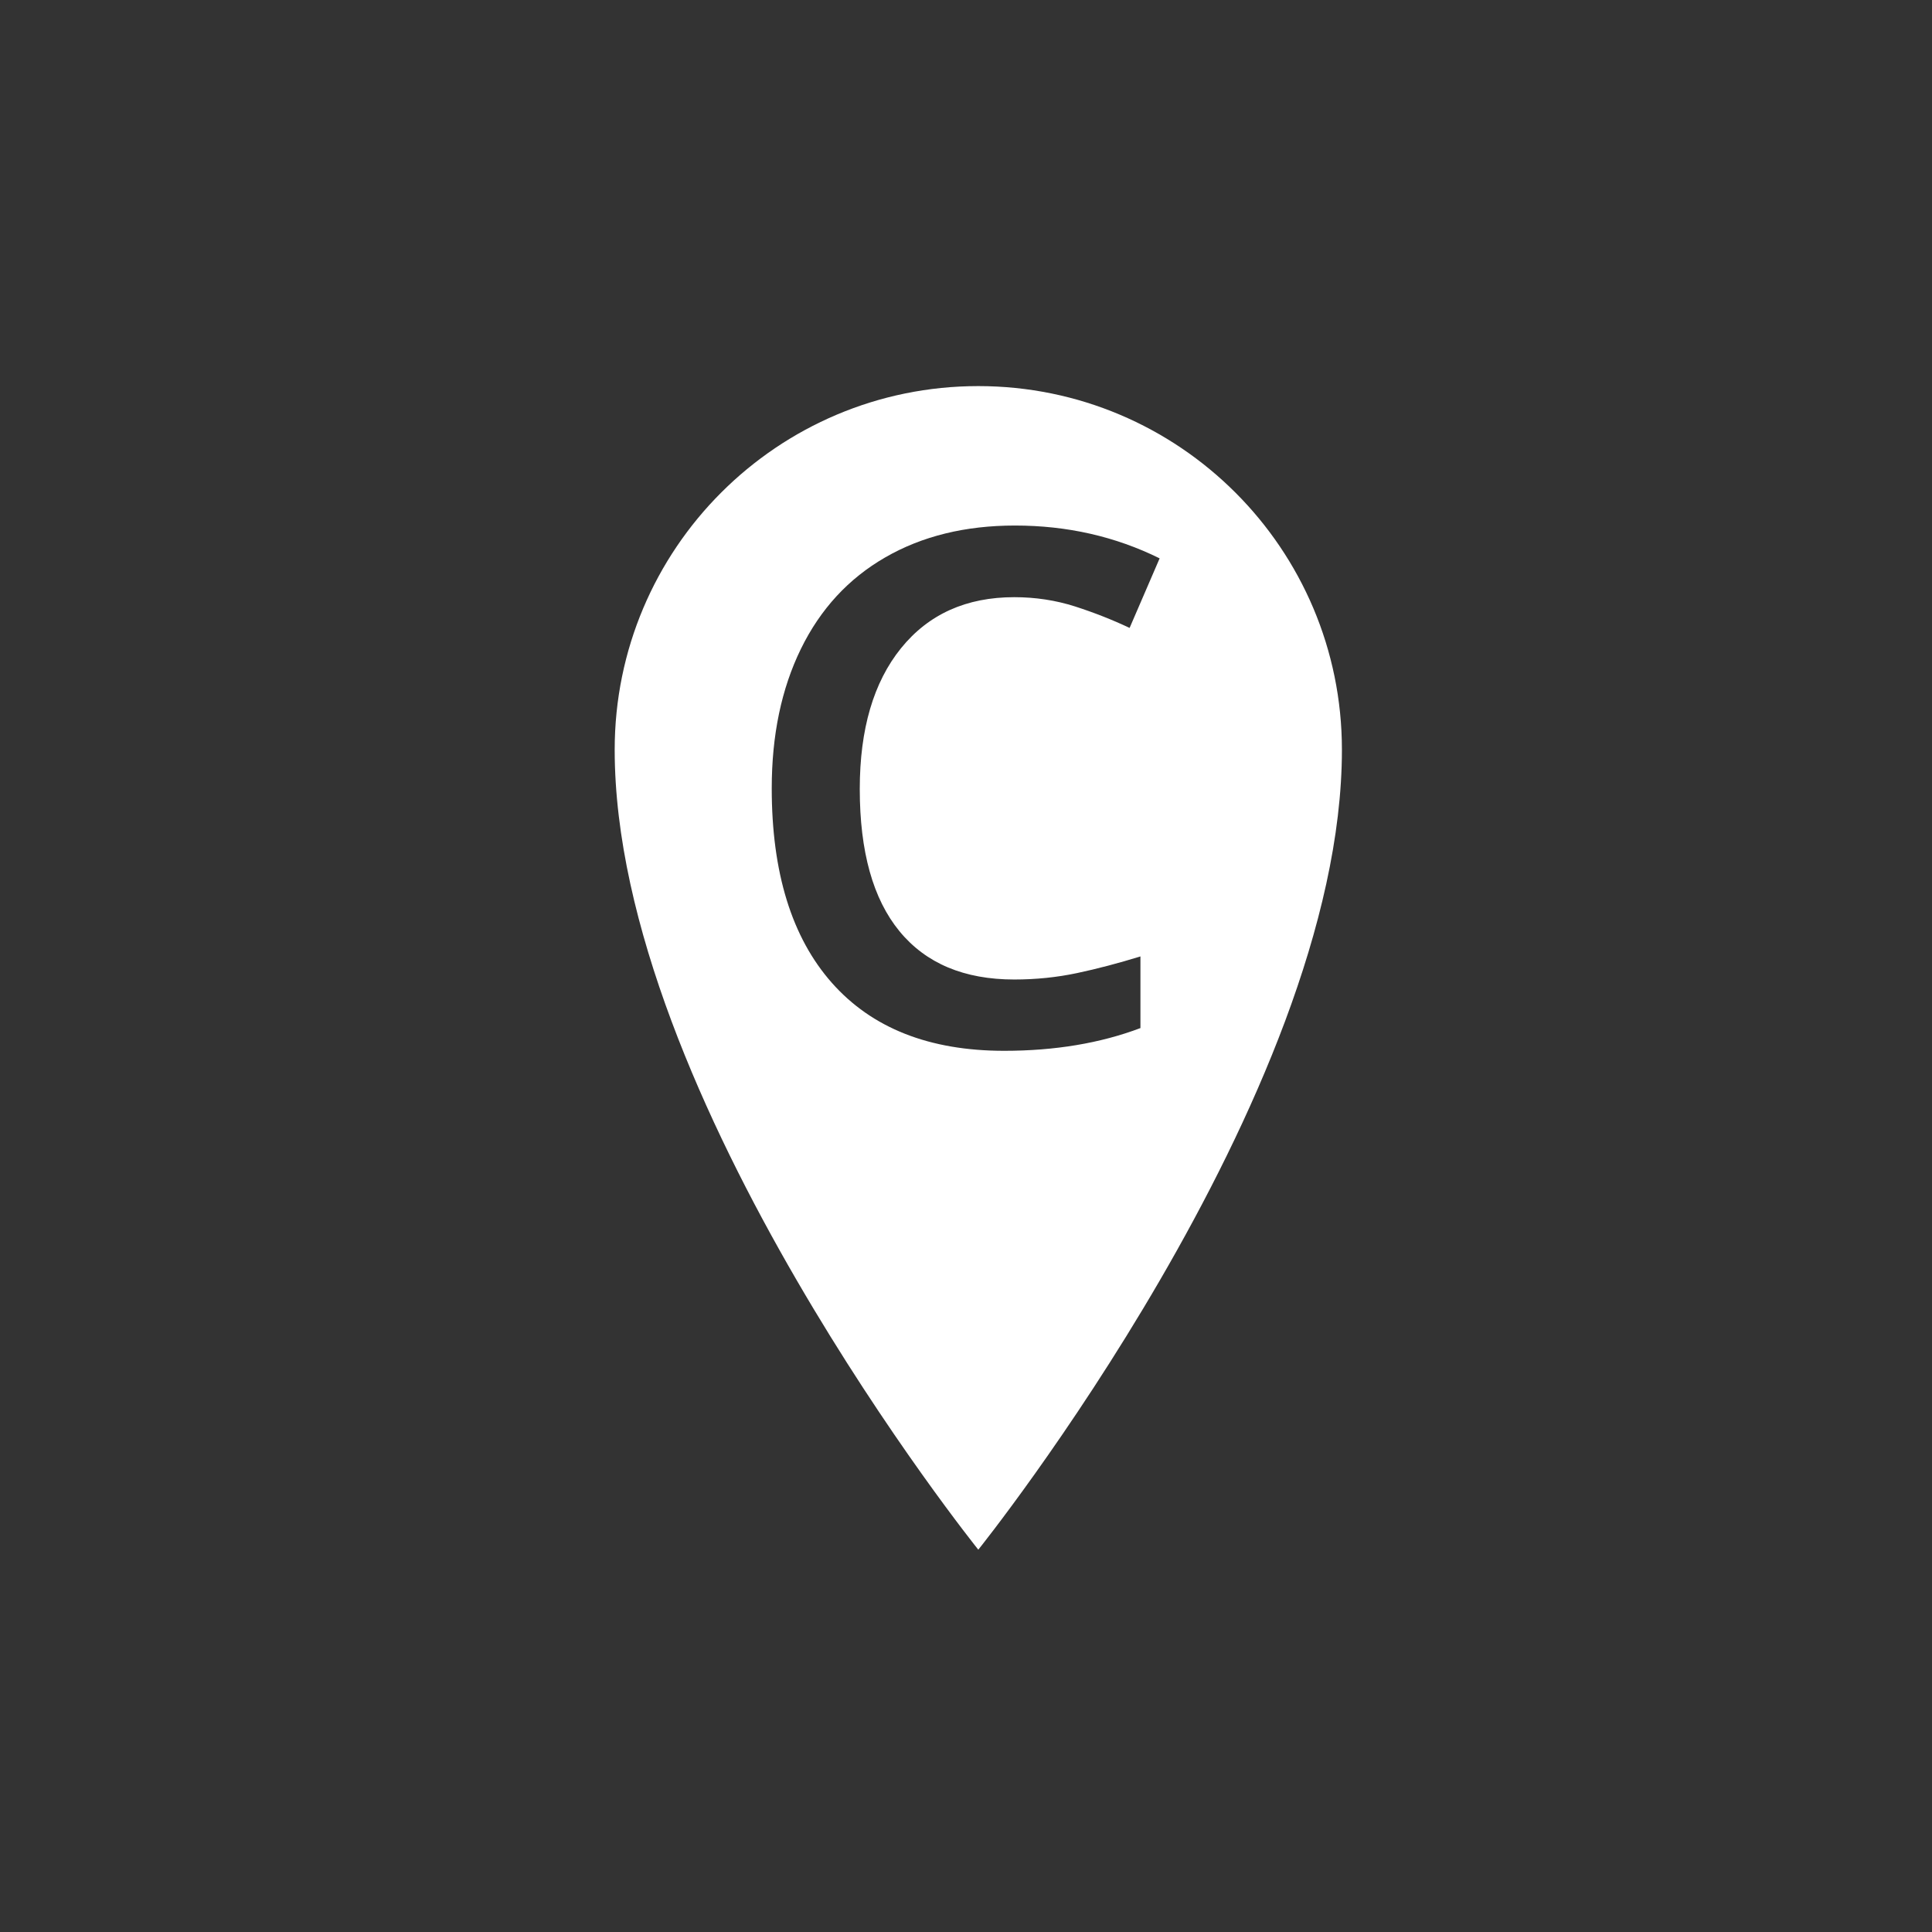 <?xml version="1.0" encoding="utf-8"?>
<!-- Generator: Adobe Illustrator 16.0.0, SVG Export Plug-In . SVG Version: 6.00 Build 0)  -->
<!DOCTYPE svg PUBLIC "-//W3C//DTD SVG 1.1//EN" "http://www.w3.org/Graphics/SVG/1.1/DTD/svg11.dtd">
<svg version="1.1" id="Calque_1" xmlns="http://www.w3.org/2000/svg" xmlns:xlink="http://www.w3.org/1999/xlink" x="0px" y="0px"
	 width="340.158px" height="340.158px" viewBox="79.921 79.921 340.158 340.158"
	 enable-background="new 79.921 79.921 340.158 340.158" xml:space="preserve">
<rect x="79.921" y="79.921" width="340.158" height="340.158" fill="#333333" stroke="none"/>
<rect x="-8.504" y="-8.504" display="none" fill="#040506" width="517.008" height="517.008"/>
<path fill="#FFFFFF" d="M252.166,147.899c-35.369,0-64.02,28.667-64.02,64.02c0,61.12,64.02,140.849,64.02,140.849
	s64.02-79.729,64.02-140.849C316.186,176.566,287.523,147.899,252.166,147.899z M238.289,243.881
	c4.654,5.665,11.392,8.497,20.215,8.497c3.813,0,7.498-0.379,11.068-1.136c3.568-0.759,7.285-1.738,11.14-2.928v12.615
	c-7.055,2.665-15.06,4.003-23.996,4.003c-13.163,0-23.282-3.992-30.337-11.973c-7.055-7.983-10.582-19.396-10.582-34.243
	c0-9.351,1.706-17.532,5.138-24.554c3.432-7.014,8.381-12.383,14.857-16.111c6.476-3.737,14.099-5.602,22.828-5.602
	c9.192,0,17.681,1.928,25.472,5.78l-5.287,12.247c-3.031-1.433-6.242-2.696-9.635-3.79c-3.379-1.075-6.938-1.622-10.666-1.622
	c-8.455,0-15.099,2.991-19.942,8.982c-4.844,5.991-7.266,14.257-7.266,24.797C231.296,229.877,233.634,238.216,238.289,243.881z"/>
</svg>
